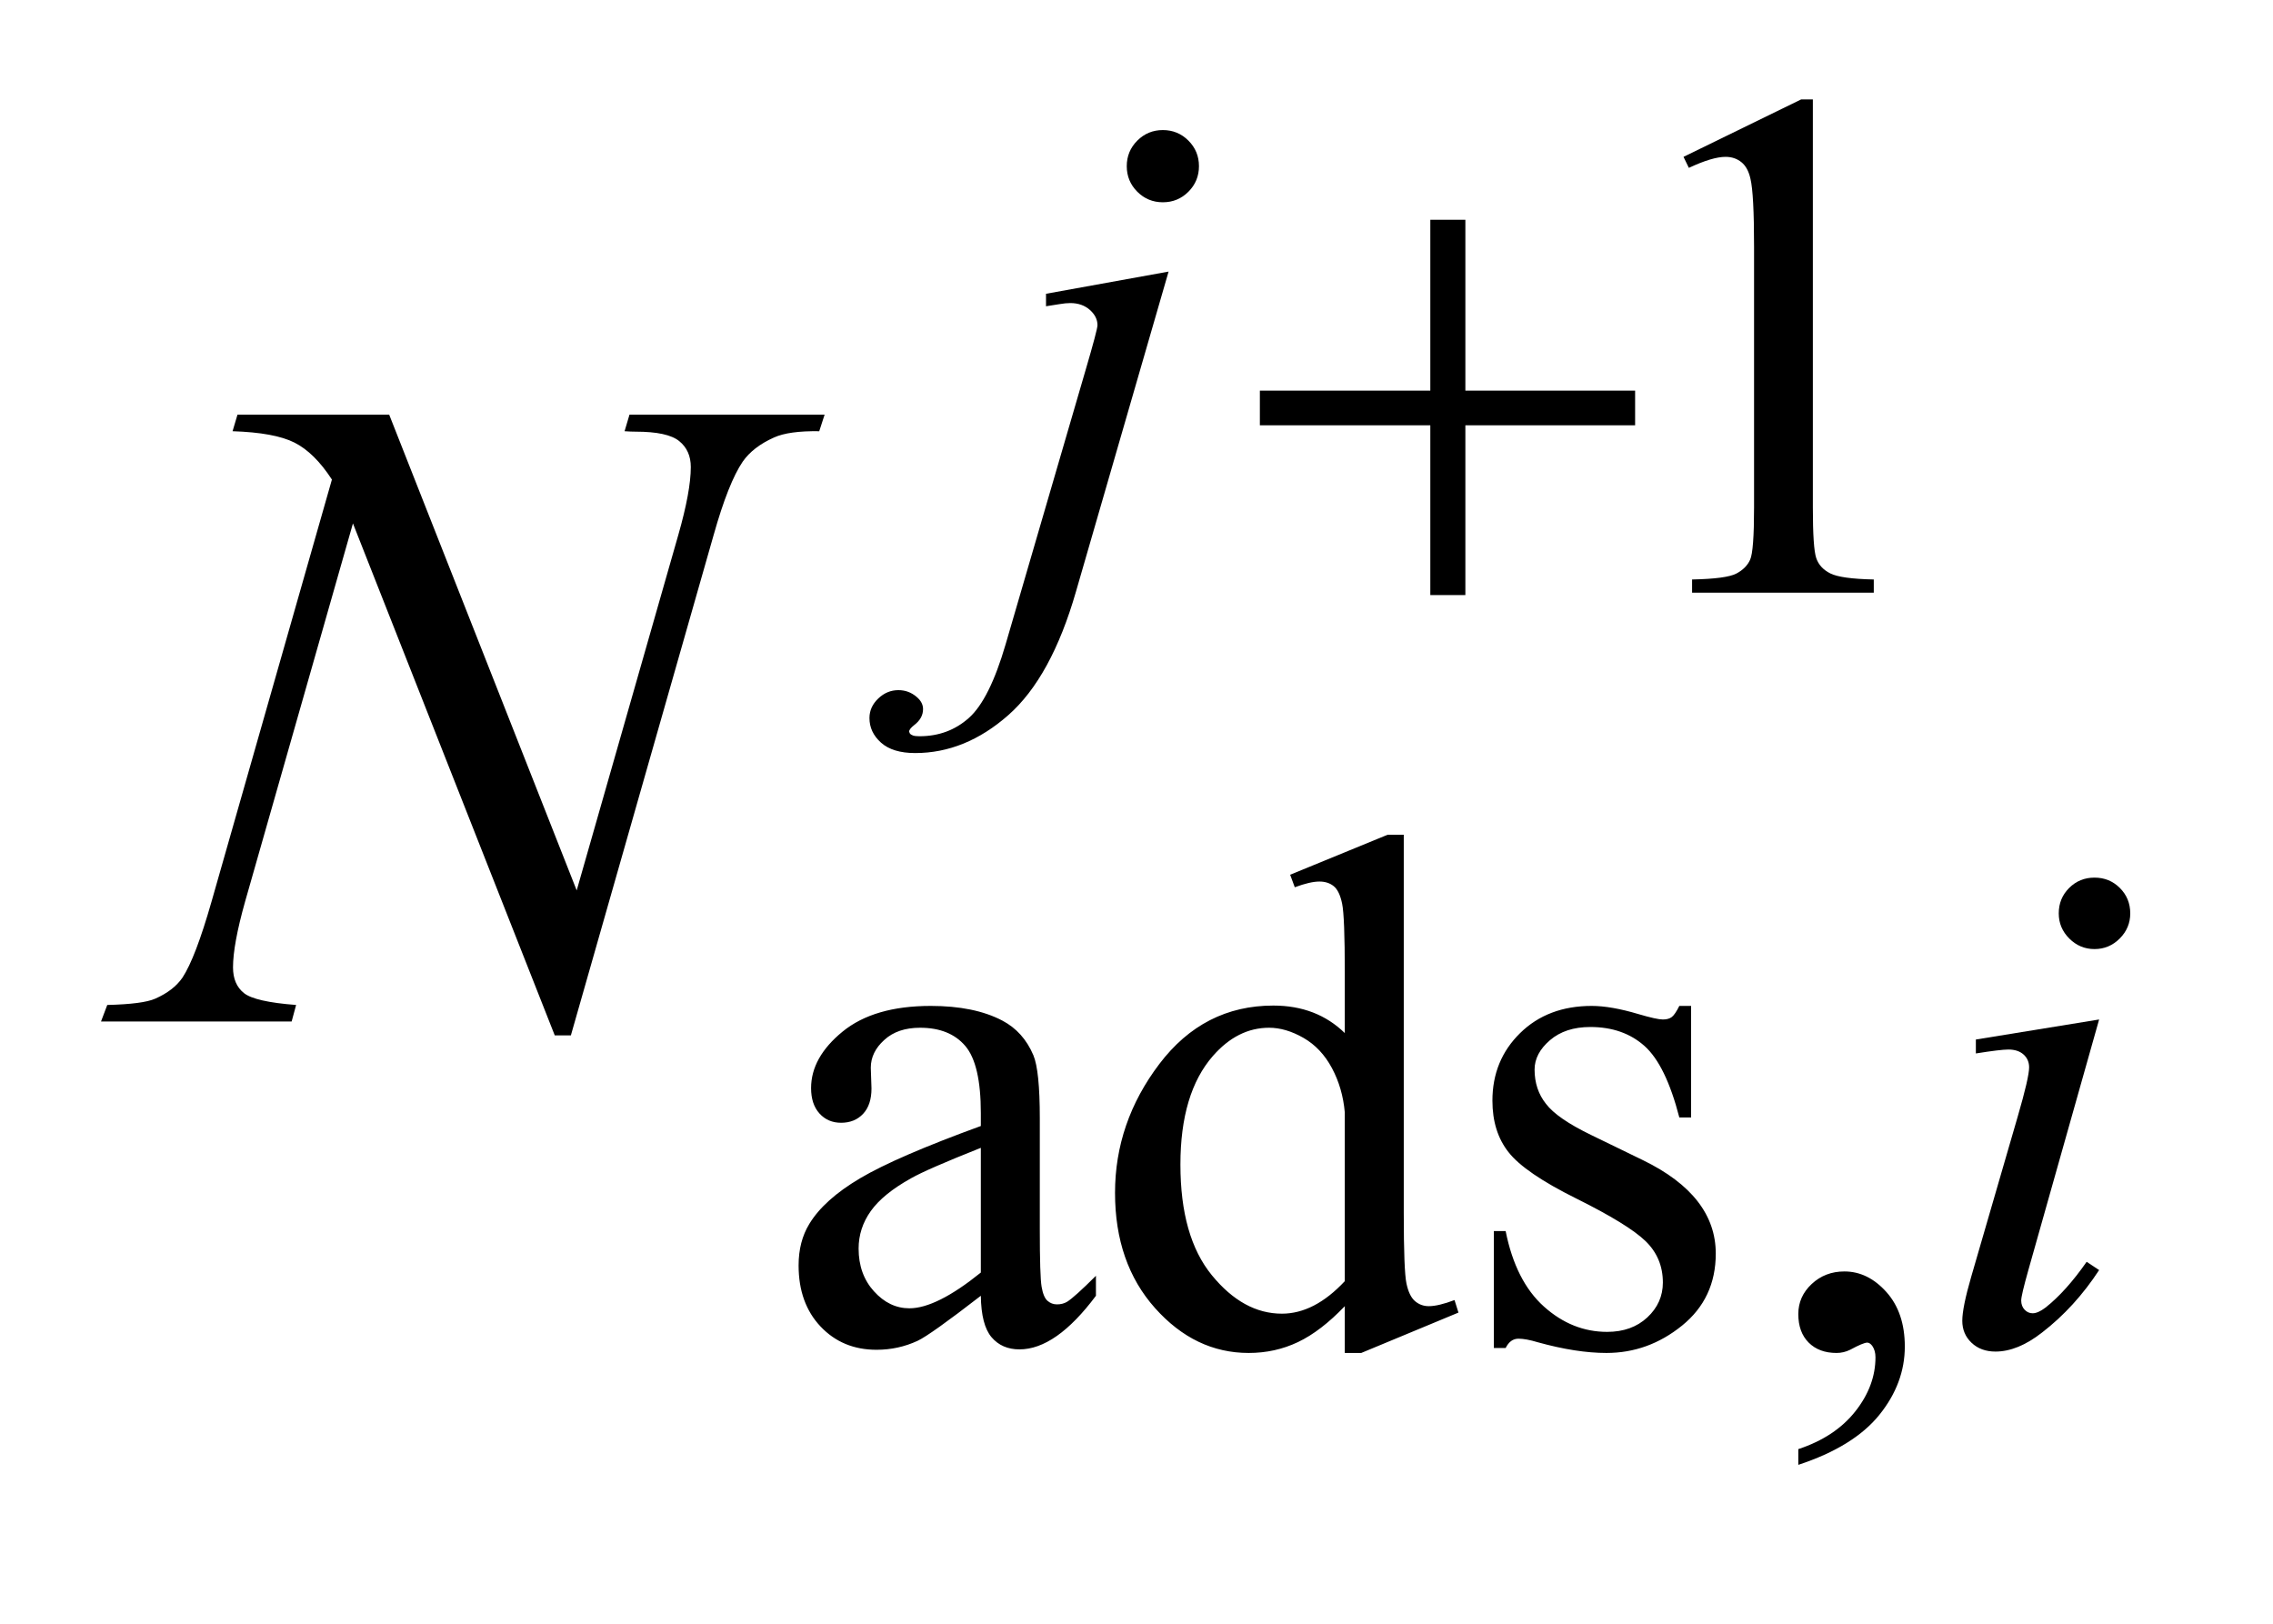<?xml version="1.0" encoding="UTF-8"?>
<!DOCTYPE svg PUBLIC '-//W3C//DTD SVG 1.0//EN'
          'http://www.w3.org/TR/2001/REC-SVG-20010904/DTD/svg10.dtd'>
<svg stroke-dasharray="none" shape-rendering="auto" xmlns="http://www.w3.org/2000/svg" font-family="'Dialog'" text-rendering="auto" width="35" fill-opacity="1" color-interpolation="auto" color-rendering="auto" preserveAspectRatio="xMidYMid meet" font-size="12px" viewBox="0 0 35 25" fill="black" xmlns:xlink="http://www.w3.org/1999/xlink" stroke="black" image-rendering="auto" stroke-miterlimit="10" stroke-linecap="square" stroke-linejoin="miter" font-style="normal" stroke-width="1" height="25" stroke-dashoffset="0" font-weight="normal" stroke-opacity="1"
><!--Generated by the Batik Graphics2D SVG Generator--><defs id="genericDefs"
  /><g
  ><defs id="defs1"
    ><clipPath clipPathUnits="userSpaceOnUse" id="clipPath1"
      ><path d="M1.034 1.96 L22.994 1.96 L22.994 17.379 L1.034 17.379 L1.034 1.96 Z"
      /></clipPath
      ><clipPath clipPathUnits="userSpaceOnUse" id="clipPath2"
      ><path d="M33.035 62.614 L33.035 555.246 L734.621 555.246 L734.621 62.614 Z"
      /></clipPath
    ></defs
    ><g transform="scale(1.576,1.576) translate(-1.034,-1.96) matrix(0.031,0,0,0.031,0,0)"
    ><path d="M563.953 112.656 L601.016 94.562 L604.719 94.562 L604.719 223.156 Q604.719 235.969 605.789 239.109 Q606.859 242.25 610.227 243.938 Q613.594 245.625 623.922 245.844 L623.922 250 L566.656 250 L566.656 245.844 Q577.438 245.625 580.578 243.992 Q583.719 242.359 584.953 239.609 Q586.188 236.859 586.188 223.156 L586.188 140.953 Q586.188 124.328 585.062 119.609 Q584.281 116.016 582.203 114.336 Q580.125 112.656 577.203 112.656 Q573.047 112.656 565.641 116.125 L563.953 112.656 Z" stroke="none" clip-path="url(#clipPath2)"
    /></g
    ><g transform="matrix(0.049,0,0,0.049,-1.629,-3.088)"
    ><path d="M341.469 470.172 Q325.641 482.422 321.594 484.328 Q315.531 487.141 308.688 487.141 Q298.016 487.141 291.109 479.836 Q284.203 472.531 284.203 460.625 Q284.203 453.109 287.562 447.609 Q292.172 439.969 303.57 433.227 Q314.969 426.484 341.469 416.828 L341.469 412.781 Q341.469 397.406 336.586 391.68 Q331.703 385.953 322.375 385.953 Q315.312 385.953 311.156 389.766 Q306.891 393.578 306.891 398.531 L307.109 405.031 Q307.109 410.203 304.469 413.008 Q301.828 415.812 297.562 415.812 Q293.406 415.812 290.766 412.898 Q288.125 409.984 288.125 404.922 Q288.125 395.266 298.008 387.18 Q307.891 379.094 325.75 379.094 Q339.453 379.094 348.219 383.703 Q354.844 387.188 357.984 394.594 Q360 399.422 360 414.359 L360 449.281 Q360 464 360.562 467.312 Q361.125 470.625 362.414 471.75 Q363.703 472.875 365.391 472.875 Q367.188 472.875 368.547 472.078 Q370.891 470.625 377.641 463.891 L377.641 470.172 Q365.062 487.016 353.609 487.016 Q348.094 487.016 344.844 483.203 Q341.594 479.391 341.469 470.172 ZM341.469 462.875 L341.469 423.688 Q324.516 430.422 319.578 433.234 Q310.703 438.172 306.883 443.562 Q303.062 448.953 303.062 455.344 Q303.062 463.438 307.891 468.773 Q312.719 474.109 319.016 474.109 Q327.547 474.109 341.469 462.875 ZM455.844 473.438 Q448.328 481.297 441.141 484.719 Q433.953 488.141 425.641 488.141 Q408.797 488.141 396.219 474.047 Q383.641 459.953 383.641 437.828 Q383.641 415.703 397.562 397.344 Q411.484 378.984 433.391 378.984 Q446.984 378.984 455.844 387.625 L455.844 368.656 Q455.844 351.016 455.008 346.977 Q454.172 342.938 452.375 341.477 Q450.578 340.016 447.875 340.016 Q444.953 340.016 440.125 341.812 L438.672 337.875 L469.328 325.297 L474.375 325.297 L474.375 444.234 Q474.375 462.312 475.219 466.297 Q476.062 470.281 477.914 471.859 Q479.766 473.438 482.234 473.438 Q485.266 473.438 490.328 471.516 L491.562 475.453 L461.016 488.141 L455.844 488.141 L455.844 473.438 ZM455.844 465.578 L455.844 412.562 Q455.172 404.922 451.805 398.633 Q448.438 392.344 442.875 389.148 Q437.312 385.953 432.047 385.953 Q422.156 385.953 414.406 394.812 Q404.188 406.5 404.188 428.953 Q404.188 451.641 414.07 463.719 Q423.953 475.797 436.078 475.797 Q446.297 475.797 455.844 465.578 ZM564.672 379.094 L564.672 414.141 L560.969 414.141 Q556.703 397.625 550.016 391.672 Q543.328 385.719 533 385.719 Q525.141 385.719 520.312 389.875 Q515.484 394.031 515.484 399.094 Q515.484 405.375 519.078 409.875 Q522.562 414.469 533.234 419.641 L549.625 427.609 Q572.422 438.734 572.422 456.922 Q572.422 470.969 561.812 479.555 Q551.203 488.141 538.062 488.141 Q528.625 488.141 516.5 484.781 Q512.781 483.656 510.422 483.656 Q507.844 483.656 506.391 486.578 L502.688 486.578 L502.688 449.844 L506.391 449.844 Q509.531 465.578 518.406 473.547 Q527.281 481.516 538.281 481.516 Q546.031 481.516 550.914 476.969 Q555.797 472.422 555.797 466.016 Q555.797 458.266 550.352 452.992 Q544.906 447.719 528.625 439.633 Q512.344 431.547 507.281 425.031 Q502.234 418.625 502.234 408.859 Q502.234 396.172 510.938 387.633 Q519.641 379.094 533.453 379.094 Q539.516 379.094 548.156 381.672 Q553.891 383.359 555.797 383.359 Q557.594 383.359 558.609 382.578 Q559.625 381.797 560.969 379.094 L564.672 379.094 ZM598.359 523.297 L598.359 518.359 Q609.922 514.531 616.266 506.508 Q622.609 498.484 622.609 489.5 Q622.609 487.359 621.594 485.906 Q620.812 484.891 620.031 484.891 Q618.797 484.891 614.641 487.141 Q612.609 488.141 610.375 488.141 Q604.875 488.141 601.617 484.883 Q598.359 481.625 598.359 475.906 Q598.359 470.406 602.57 466.469 Q606.781 462.531 612.844 462.531 Q620.25 462.531 626.039 468.992 Q631.828 475.453 631.828 486.125 Q631.828 497.688 623.797 507.625 Q615.766 517.562 598.359 523.297 Z" stroke="none" clip-path="url(#clipPath2)"
    /></g
    ><g transform="matrix(0.049,0,0,0.049,-1.629,-3.088)"
    ><path d="M482.719 132.078 L493.734 132.078 L493.734 185.766 L547.078 185.766 L547.078 196.656 L493.734 196.656 L493.734 250 L482.719 250 L482.719 196.656 L429.156 196.656 L429.156 185.766 L482.719 185.766 L482.719 132.078 Z" stroke="none" clip-path="url(#clipPath2)"
    /></g
    ><g transform="matrix(0.049,0,0,0.049,-1.629,-3.088)"
    ><path d="M398.672 103.891 Q403.391 103.891 406.703 107.203 Q410.016 110.516 410.016 115.234 Q410.016 119.953 406.703 123.266 Q403.391 126.578 398.672 126.578 Q393.953 126.578 390.641 123.266 Q387.328 119.953 387.328 115.234 Q387.328 110.516 390.641 107.203 Q393.953 103.891 398.672 103.891 ZM400.469 148.359 L371.375 248.875 Q363.625 275.828 350.094 287.734 Q336.562 299.641 320.844 299.641 Q313.766 299.641 310.117 296.383 Q306.469 293.125 306.469 288.641 Q306.469 285.156 309.219 282.516 Q311.969 279.875 315.562 279.875 Q318.828 279.875 321.297 282 Q323.312 283.688 323.312 285.828 Q323.312 288.75 320.5 290.875 Q318.938 292.109 318.938 292.906 L319.156 293.469 Q319.5 293.906 320.172 294.133 Q320.844 294.359 322.188 294.359 Q331.281 294.359 337.742 288.578 Q344.203 282.797 349.25 265.5 L374.406 179.25 Q378.125 166.562 378.125 165.203 Q378.125 162.516 375.711 160.383 Q373.297 158.25 369.578 158.25 Q368.125 158.25 366.219 158.578 Q364.75 158.812 361.953 159.25 L361.953 155.328 L400.469 148.359 Z" stroke="none" clip-path="url(#clipPath2)"
    /></g
    ><g transform="matrix(0.049,0,0,0.049,-1.629,-3.088)"
    ><path d="M691.438 338.781 Q696.156 338.781 699.414 342.039 Q702.672 345.297 702.672 350.016 Q702.672 354.609 699.359 357.922 Q696.047 361.234 691.438 361.234 Q686.828 361.234 683.516 357.922 Q680.203 354.609 680.203 350.016 Q680.203 345.297 683.461 342.039 Q686.719 338.781 691.438 338.781 ZM692.891 383.359 L670.656 462.094 Q668.406 470.062 668.406 471.641 Q668.406 473.438 669.477 474.555 Q670.547 475.672 672 475.672 Q673.688 475.672 676.047 473.875 Q682.453 468.828 688.969 459.5 L692.891 462.094 Q685.266 473.766 674.922 481.75 Q667.297 487.703 660.328 487.703 Q655.719 487.703 652.805 484.945 Q649.891 482.188 649.891 478.031 Q649.891 473.875 652.688 464.219 L667.297 413.906 Q670.891 401.562 670.891 398.406 Q670.891 395.938 669.148 394.367 Q667.406 392.797 664.375 392.797 Q661.906 392.797 654.156 394.031 L654.156 389.656 L692.891 383.359 Z" stroke="none" clip-path="url(#clipPath2)"
    /></g
    ><g transform="matrix(0.049,0,0,0.049,-1.629,-3.088)"
    ><path d="M155.547 193.312 L214.469 342.797 L246.391 231.141 Q250.328 217.359 250.328 209.766 Q250.328 204.562 246.672 201.609 Q243.016 198.656 233.031 198.656 Q231.344 198.656 229.516 198.516 L231.062 193.312 L292.375 193.312 L290.688 198.516 Q281.125 198.375 276.484 200.484 Q269.875 203.438 266.641 208.078 Q262.141 214.688 257.5 231.141 L212.641 388.359 L207.578 388.359 L144.156 227.484 L110.266 346.312 Q106.469 359.812 106.469 366.984 Q106.469 372.328 109.914 375.07 Q113.359 377.812 126.297 378.797 L124.891 384 L64.984 384 L66.953 378.797 Q78.203 378.516 82 376.828 Q87.766 374.297 90.578 370.219 Q94.656 364.031 99.719 346.312 L137.547 213.703 Q132.062 205.266 125.805 202.102 Q119.547 198.938 106.328 198.516 L107.875 193.312 L155.547 193.312 Z" stroke="none" clip-path="url(#clipPath2)"
    /></g
  ></g
></svg
>
